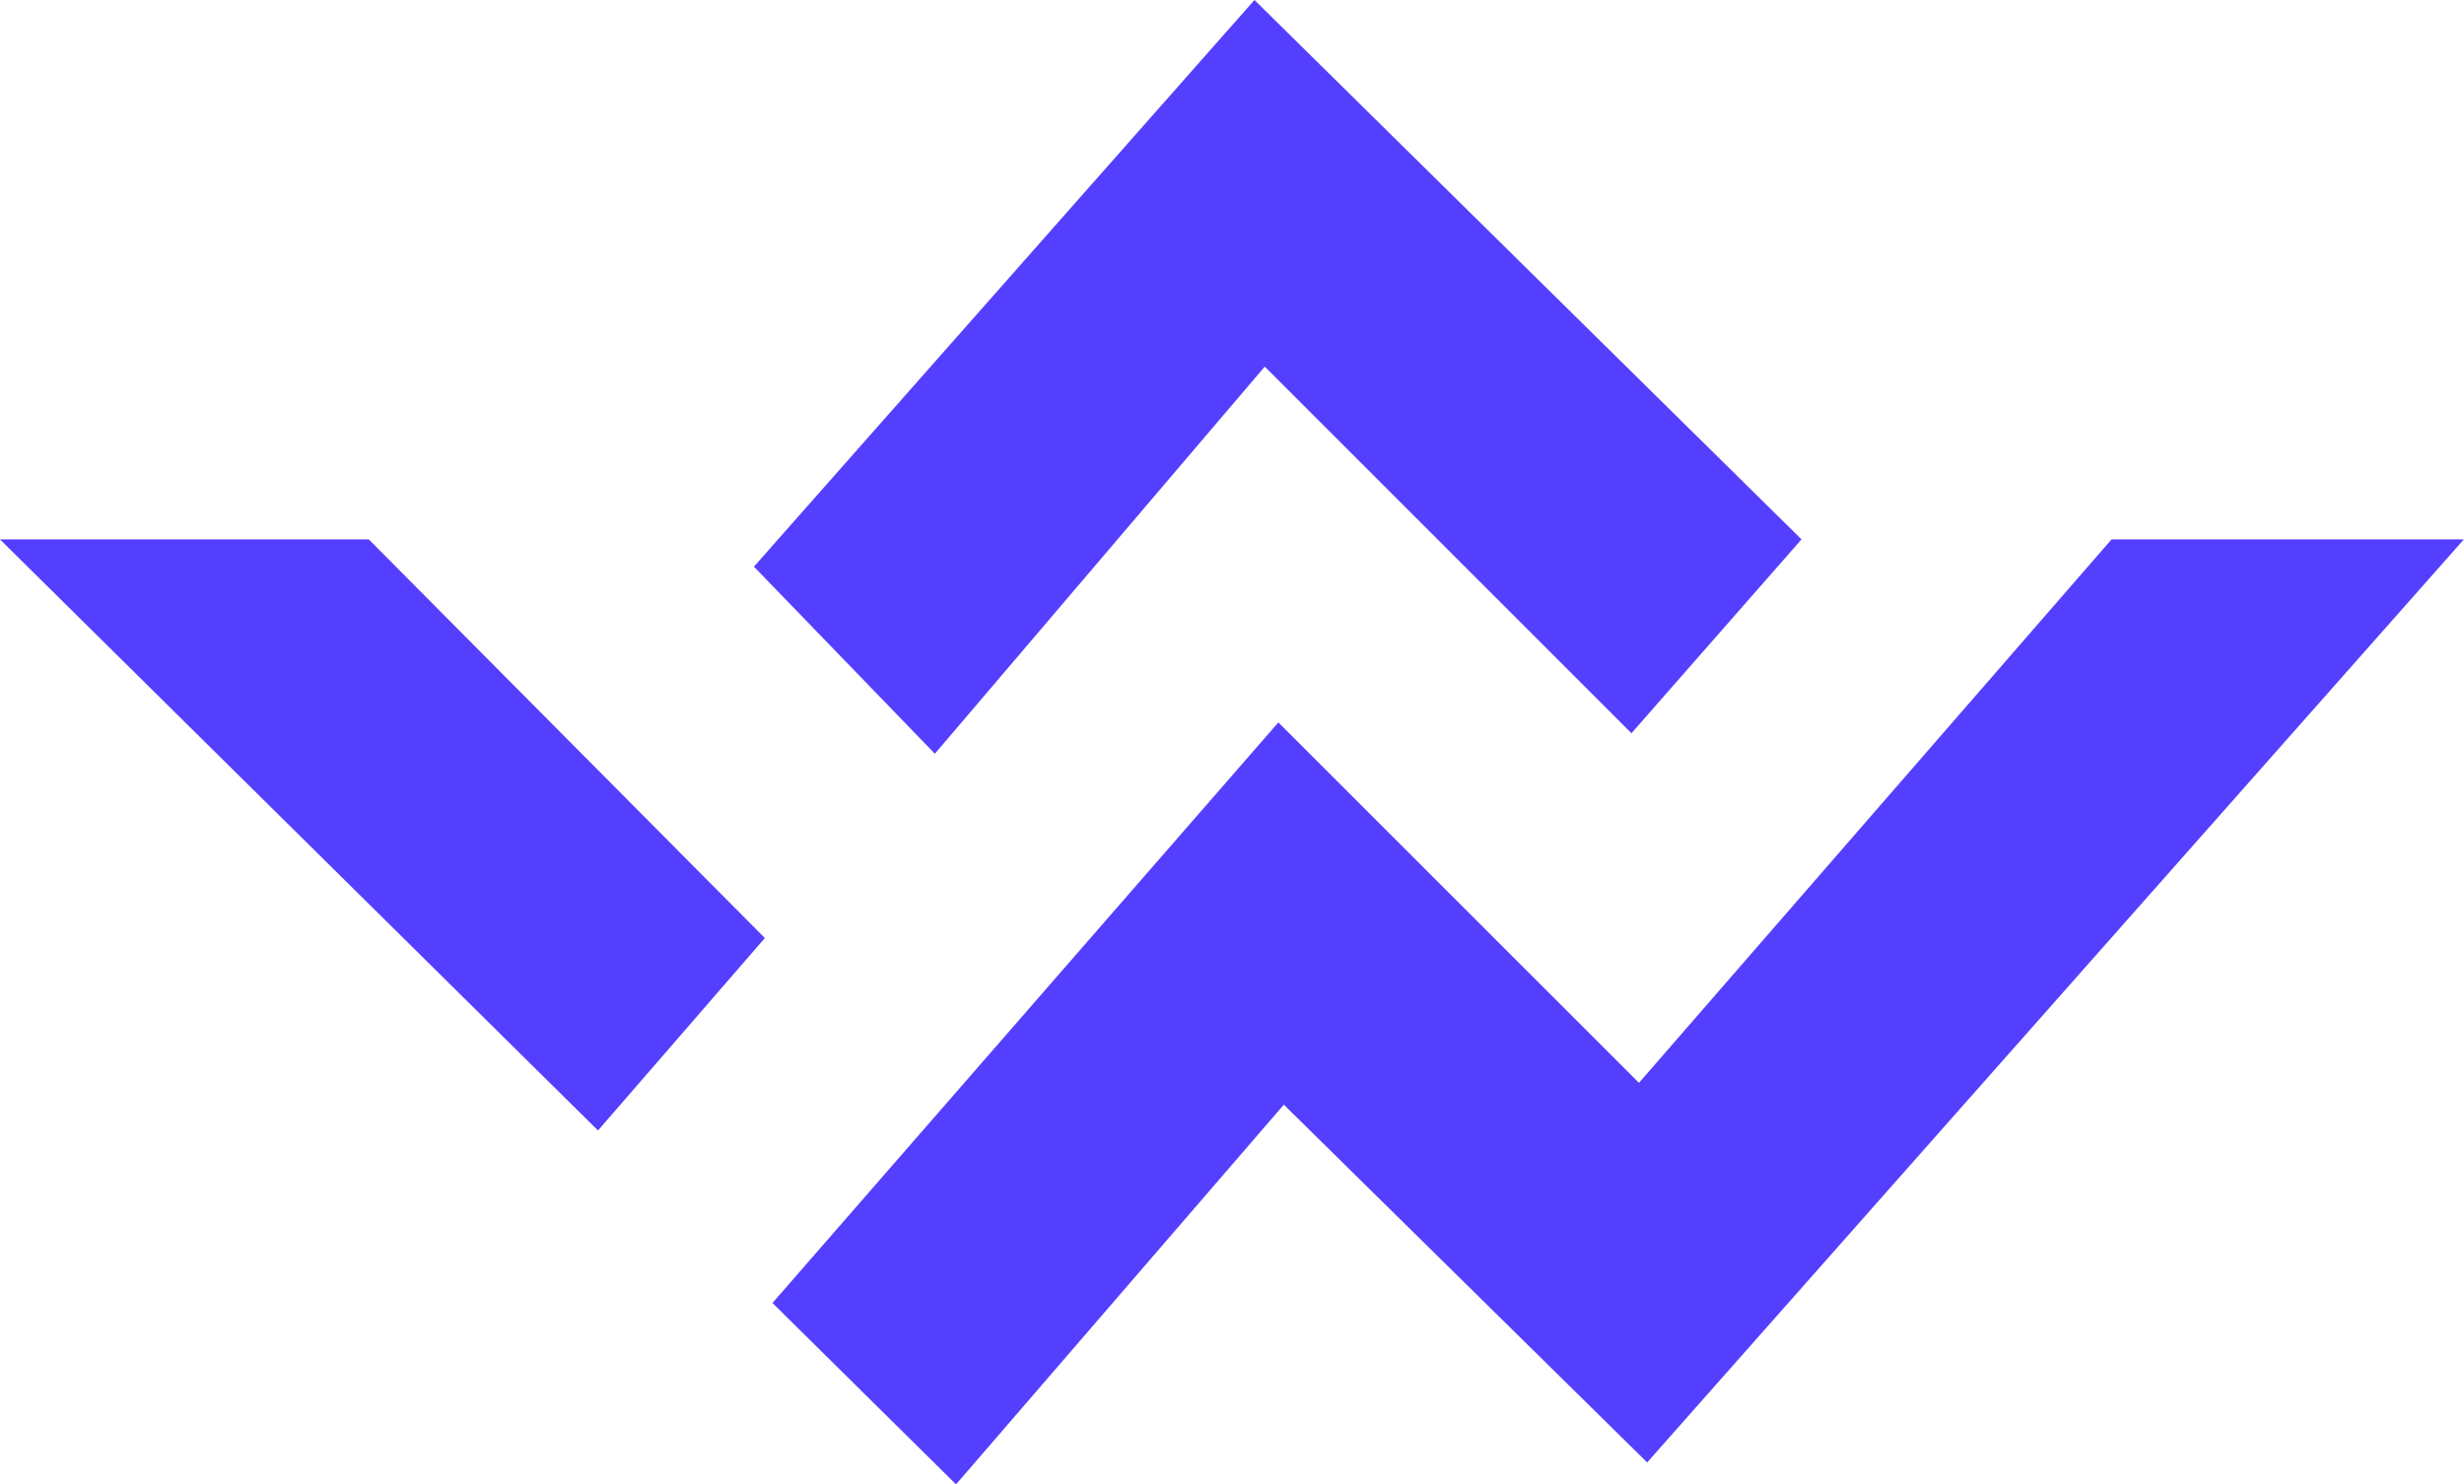<?xml version="1.0" encoding="UTF-8" standalone="no"?><svg xmlns="http://www.w3.org/2000/svg" xmlns:xlink="http://www.w3.org/1999/xlink" fill="#543fff" height="288.2" preserveAspectRatio="xMidYMid meet" version="1" viewBox="0.0 0.0 478.3 288.2" width="478.3" zoomAndPan="magnify"><g id="change1_1"><path d="M148.47,182.13l-32.39,37.36L0,104.73h71.59L148.47,182.13z M409.88,104.73l-91.73,105.51l-70-69.98l-98.2,112.72 l35.63,35.22l63.63-73.72l70.53,69.46l158.53-179.21H409.88z M243.51,0l-97.16,110.02l35.12,36.32l64.04-75.16l71.18,71.18 l33.01-37.64L243.51,0z" fill="inherit"/></g></svg>